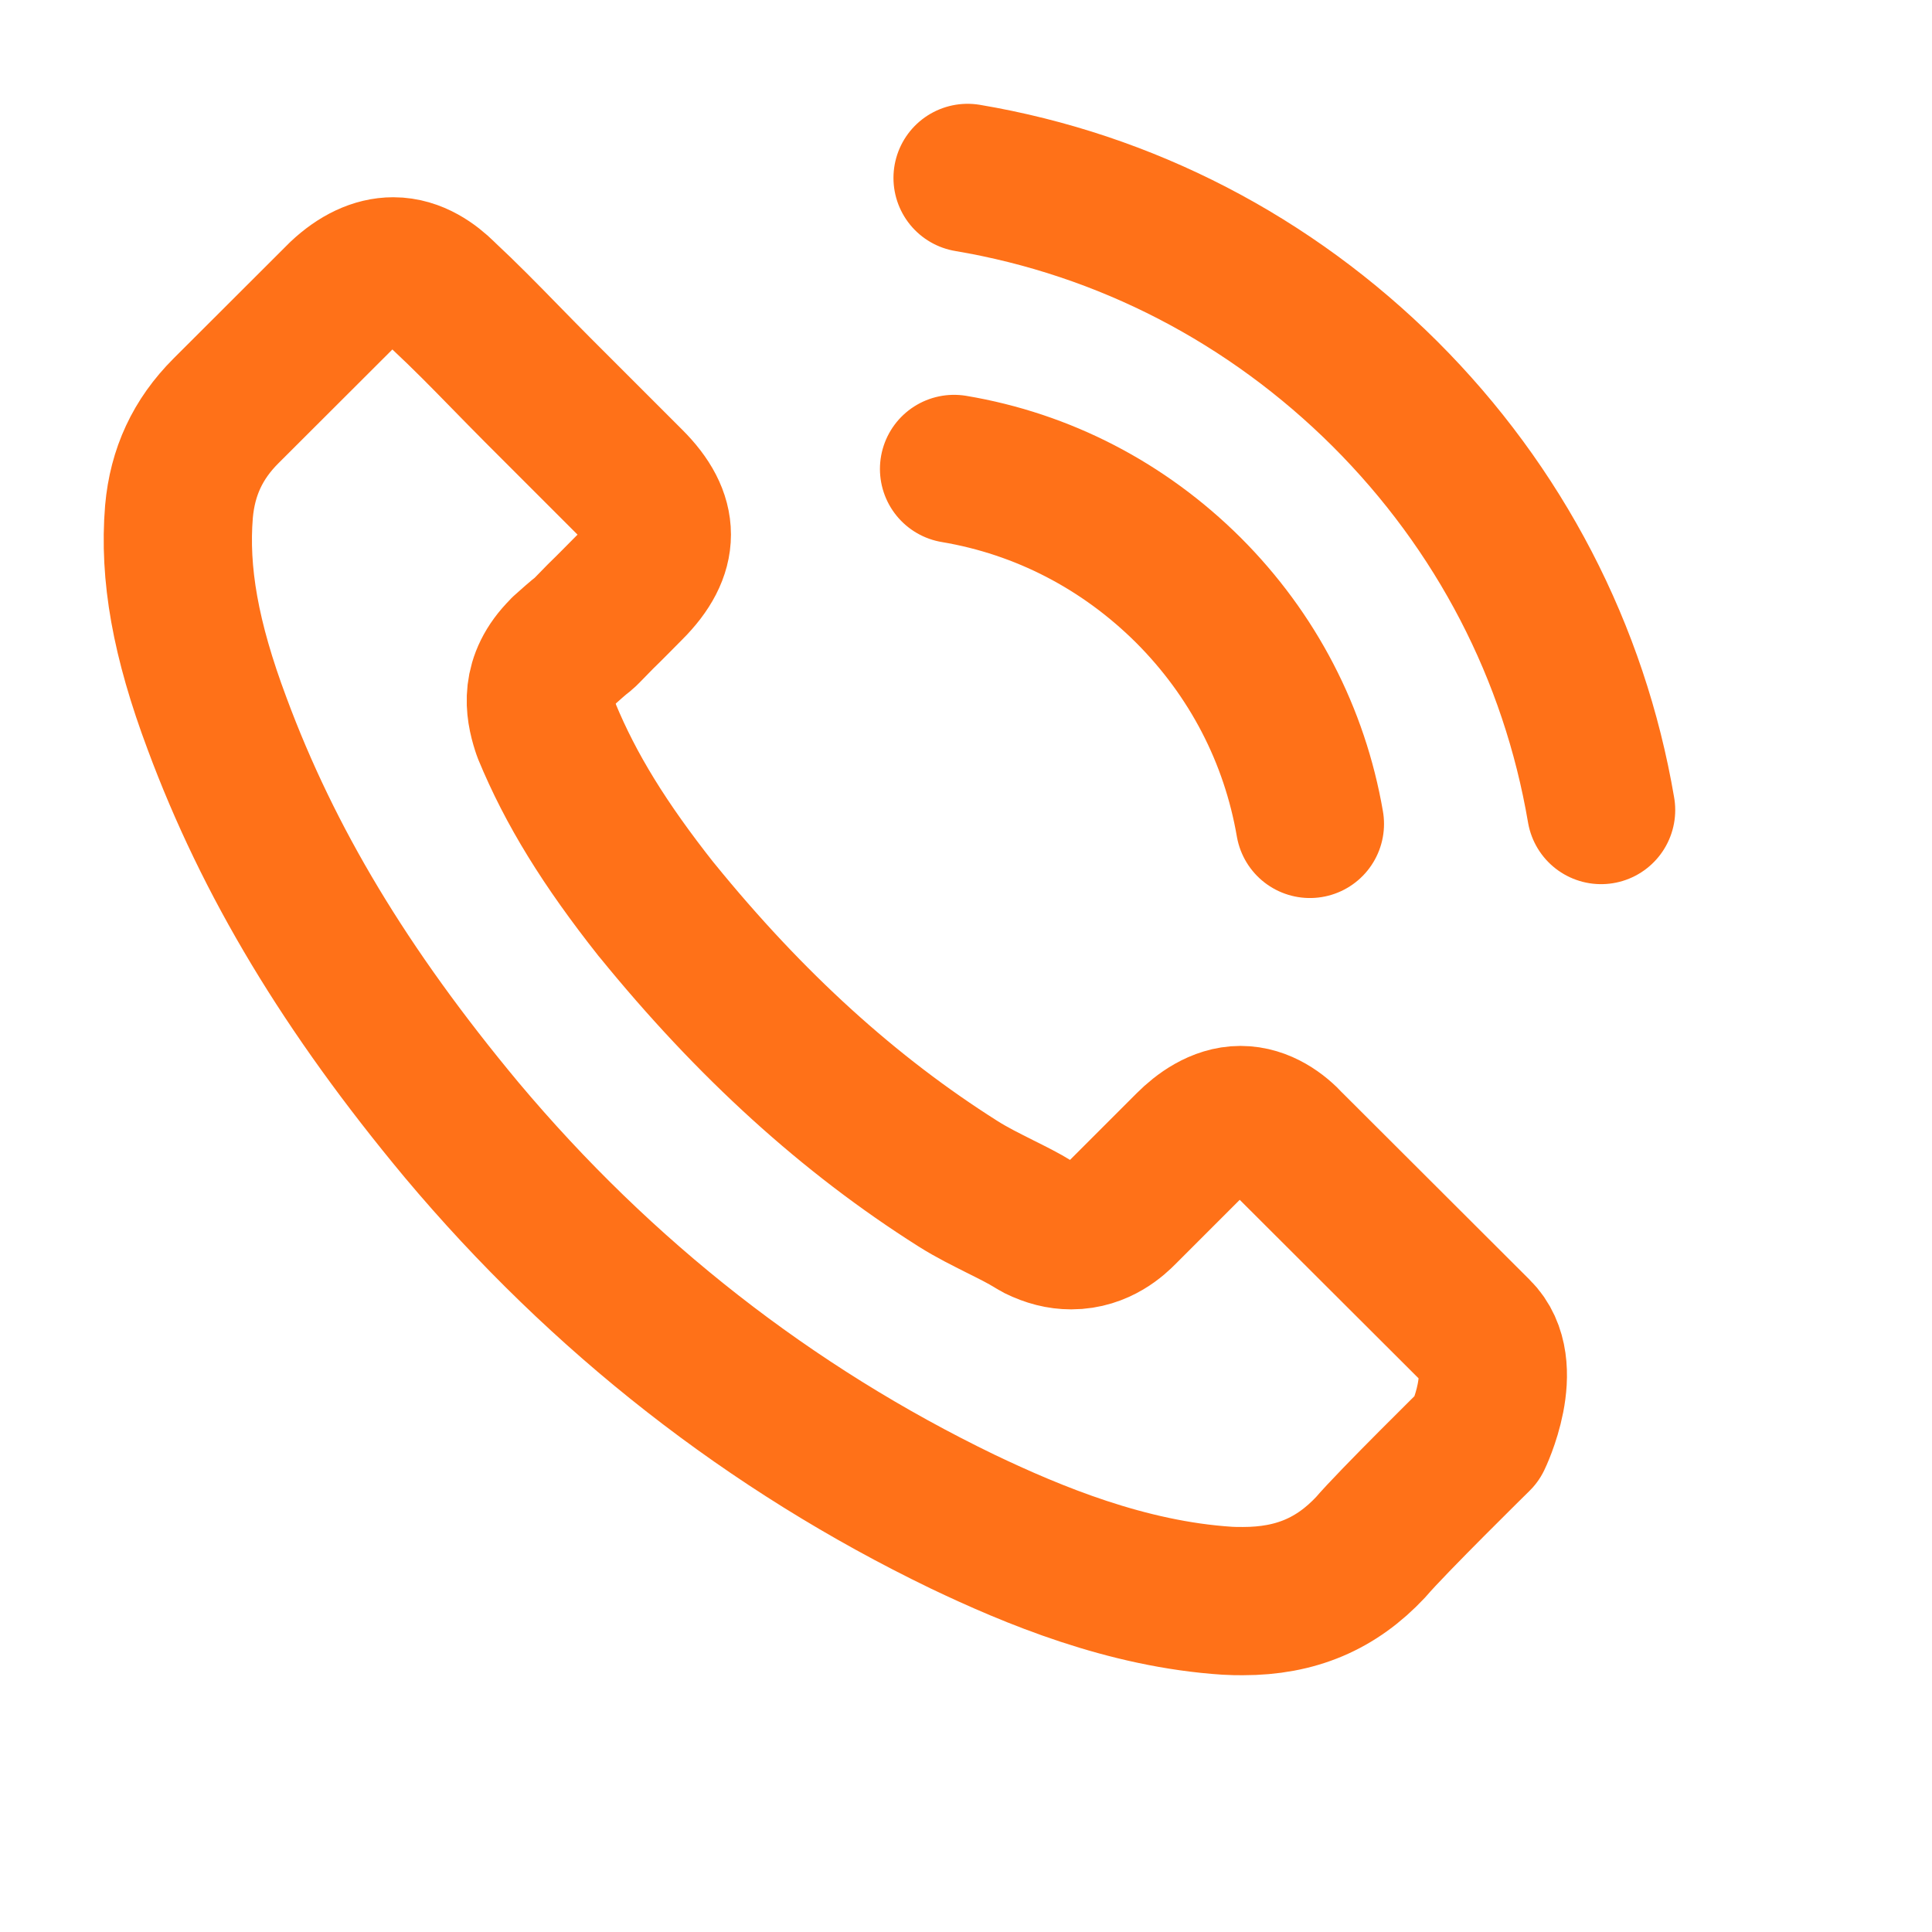<?xml version="1.0" encoding="UTF-8"?> <svg xmlns="http://www.w3.org/2000/svg" width="11" height="11" viewBox="0 0 11 11" fill="none"><path d="M5.432 2.67C5.938 2.755 6.398 2.994 6.766 3.36C7.133 3.727 7.371 4.186 7.458 4.691M5.509 1.013C6.41 1.165 7.232 1.592 7.885 2.242C8.538 2.894 8.963 3.713 9.116 4.612M8.412 8.188C8.412 8.188 7.923 8.669 7.804 8.809C7.608 9.018 7.378 9.116 7.077 9.116C7.048 9.116 7.017 9.116 6.988 9.114C6.414 9.077 5.88 8.854 5.48 8.663C4.386 8.134 3.426 7.384 2.628 6.433C1.968 5.64 1.528 4.907 1.236 4.12C1.056 3.64 0.99 3.266 1.019 2.913C1.039 2.687 1.126 2.5 1.286 2.34L1.945 1.682C2.04 1.593 2.14 1.545 2.239 1.545C2.361 1.545 2.459 1.619 2.521 1.68C2.523 1.682 2.525 1.684 2.527 1.686C2.645 1.796 2.757 1.91 2.875 2.031C2.935 2.093 2.997 2.155 3.059 2.218L3.586 2.745C3.791 2.949 3.791 3.138 3.586 3.343C3.53 3.399 3.476 3.455 3.42 3.509C3.258 3.675 3.385 3.547 3.217 3.698C3.213 3.702 3.209 3.704 3.207 3.708C3.041 3.873 3.072 4.035 3.107 4.145C3.109 4.151 3.111 4.157 3.113 4.163C3.25 4.495 3.443 4.807 3.737 5.179L3.739 5.181C4.272 5.837 4.835 6.348 5.455 6.74C5.534 6.79 5.616 6.83 5.693 6.869C5.763 6.904 5.828 6.936 5.884 6.971C5.892 6.975 5.9 6.981 5.908 6.985C5.973 7.017 6.035 7.033 6.099 7.033C6.259 7.033 6.36 6.933 6.393 6.9L6.771 6.522C6.837 6.456 6.942 6.377 7.063 6.377C7.183 6.377 7.282 6.452 7.342 6.518C7.344 6.52 7.344 6.52 7.346 6.522L8.411 7.585C8.61 7.781 8.412 8.188 8.412 8.188Z" stroke="#FF7118" stroke-width="0.844" stroke-linecap="round" stroke-linejoin="round"></path></svg> 